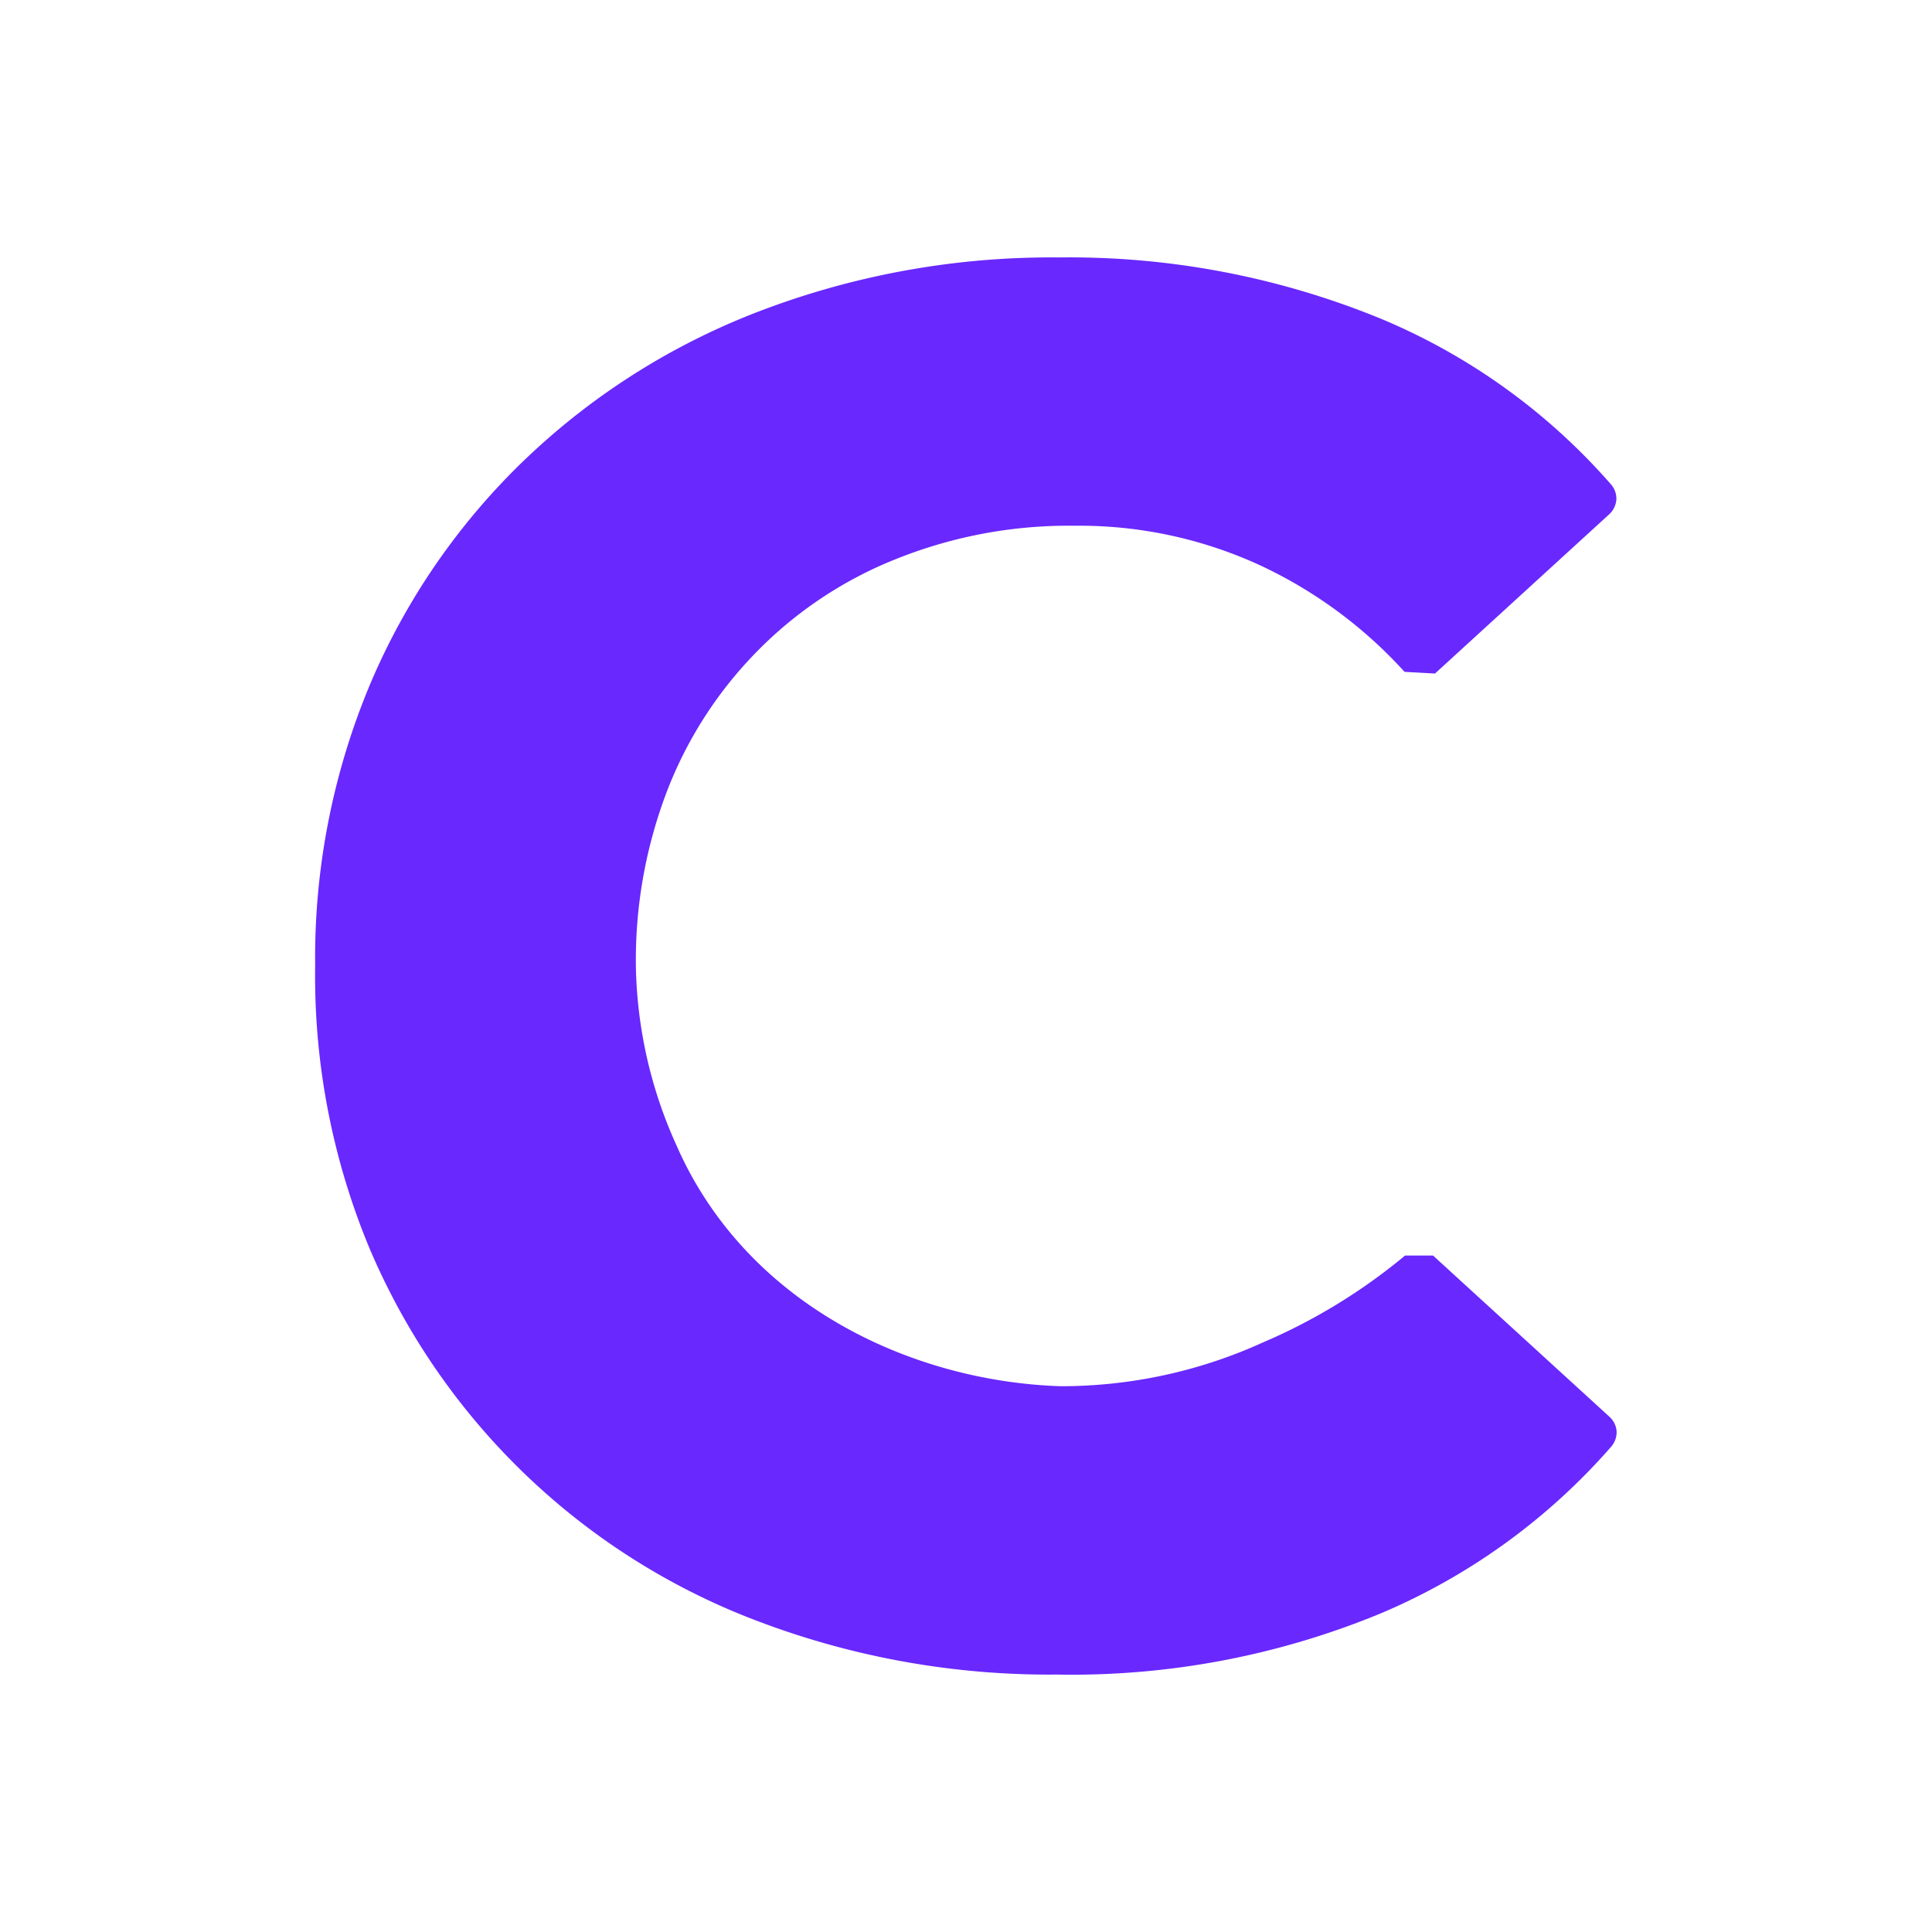 <svg id="Layer_1" data-name="Layer 1" xmlns="http://www.w3.org/2000/svg" viewBox="0 0 80 80"><defs><style>.cls-1{fill:#6928fe;}</style></defs><path class="cls-1" d="M43.76,69.34A34,34,0,0,1,31.57,67.2,28.32,28.32,0,0,1,15.33,51.76,29.34,29.34,0,0,1,13.05,40a29.29,29.29,0,0,1,2.31-11.75,28,28,0,0,1,6.48-9.32,29,29,0,0,1,9.81-6.12,33.85,33.85,0,0,1,12.2-2.15,34,34,0,0,1,13.36,2.55,25.88,25.88,0,0,1,9.5,6.85.9.9,0,0,1,.22.63.93.93,0,0,1-.29.6l-7.22,6.6-1.26-.07a18.83,18.83,0,0,0-5.85-4.35,17.89,17.89,0,0,0-7.82-1.7,19.16,19.16,0,0,0-7.29,1.34,16.72,16.72,0,0,0-5.75,3.76,16.91,16.91,0,0,0-3.78,5.76A19.61,19.61,0,0,0,26.33,40,18.69,18.69,0,0,0,28,47.4c2.85,6.54,9.62,9.79,15.91,10a20.18,20.18,0,0,0,8.38-1.81,23.87,23.87,0,0,0,5.89-3.6h1.16l7.31,6.68a.9.9,0,0,1,.29.6.92.92,0,0,1-.22.63,26.23,26.23,0,0,1-9.53,6.9A33.5,33.5,0,0,1,43.76,69.34Z"/></svg>